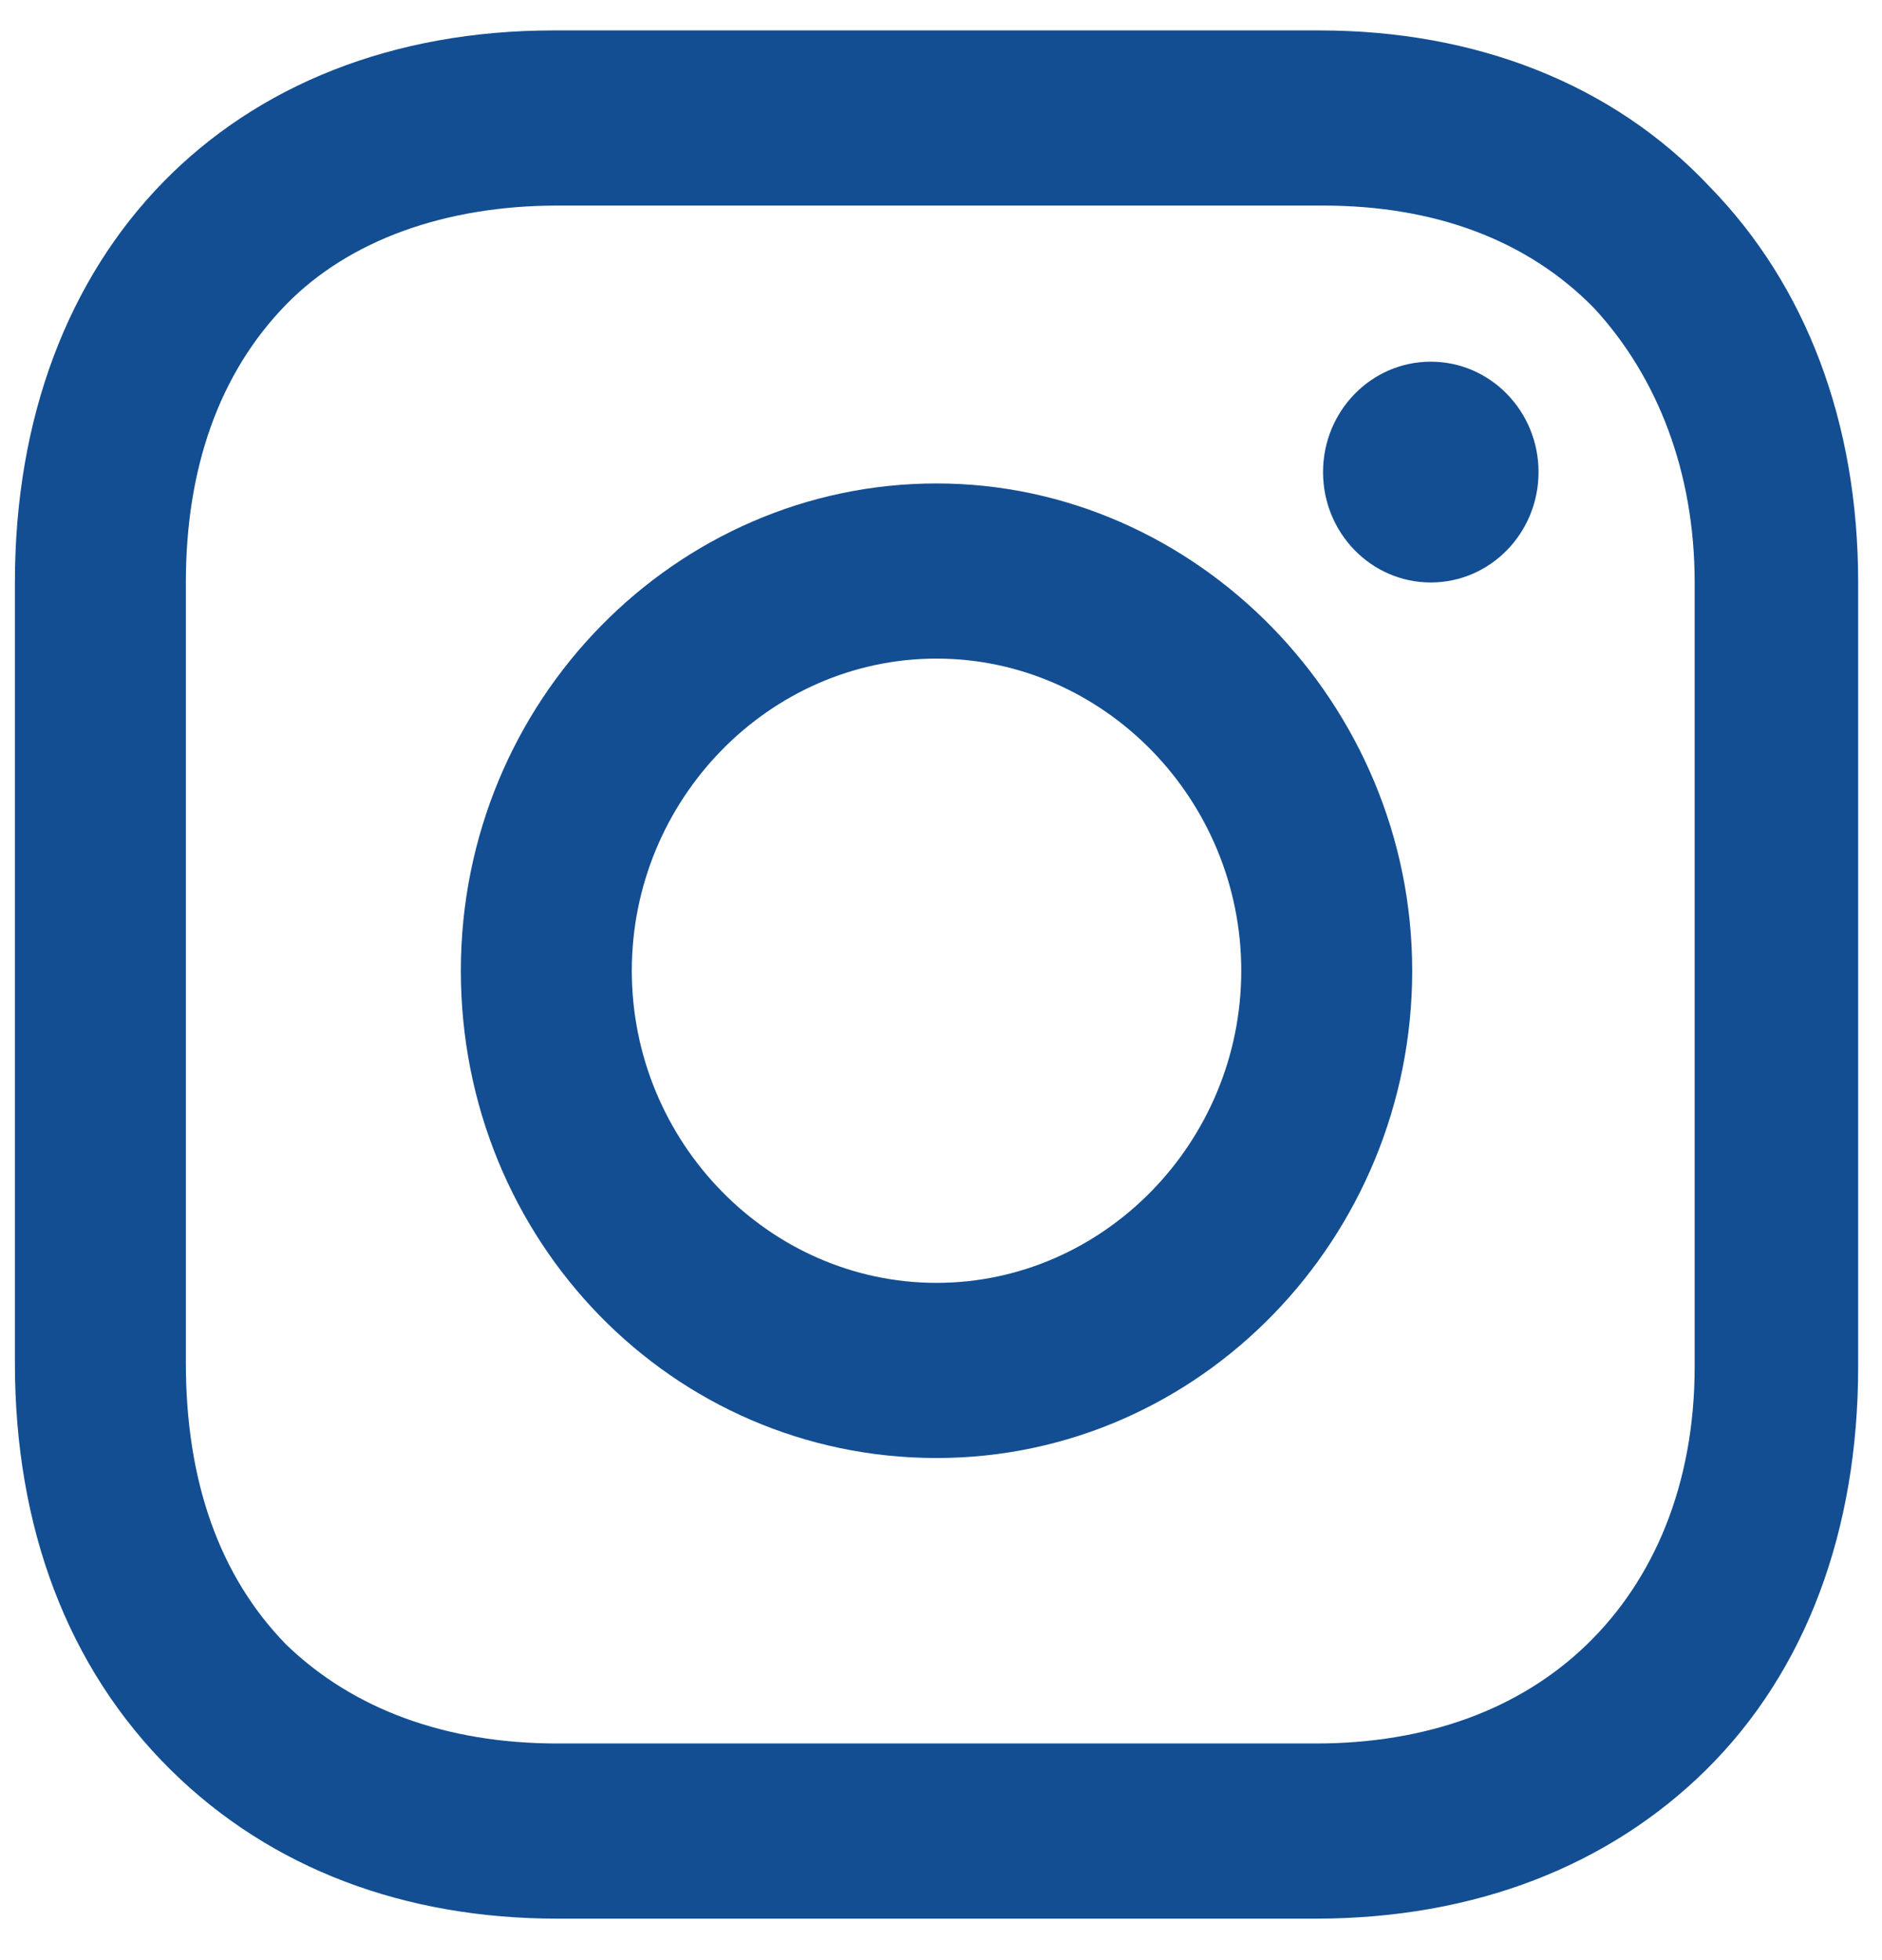 <?xml version="1.0" encoding="UTF-8"?>
<svg width="24px" height="25px" viewBox="0 0 24 25" version="1.1" xmlns="http://www.w3.org/2000/svg" xmlns:xlink="http://www.w3.org/1999/xlink">
    <!-- Generator: Sketch 54.1 (76490) - https://sketchapp.com -->
    <title>if_38-instagram_1161953 (1)</title>
    <desc>Created with Sketch.</desc>
    <g id="Symbols" stroke="none" stroke-width="1" fill="none" fill-rule="evenodd">
        <g id="desktop-footer" transform="translate(-1244, -104)" fill="#134E92" fill-rule="nonzero">
            <g id="Group-26" transform="translate(0, 83)">
                <g id="Group-25" transform="translate(1115, 21)">
                    <g id="if_38-instagram_1161953-(1)" transform="translate(129, 0)">
                        <path d="M11.943,6.166 C8.625,6.166 5.877,8.934 5.877,12.381 C5.877,15.828 8.578,18.596 11.943,18.596 C15.308,18.596 18.009,15.78 18.009,12.381 C18.009,8.982 15.26,6.166 11.943,6.166 Z M11.943,16.362 C9.81,16.362 8.057,14.566 8.057,12.381 C8.057,10.196 9.81,8.4 11.943,8.4 C14.075,8.4 15.829,10.196 15.829,12.381 C15.829,14.566 14.075,16.362 11.943,16.362 Z" id="Shape"></path>
                        <ellipse id="Oval" cx="18.246" cy="6.021" rx="1.374" ry="1.408"></ellipse>
                        <path d="M21.8,2.379 C20.568,1.068 18.815,0.388 16.824,0.388 L7.061,0.388 C2.938,0.388 0.19,3.204 0.19,7.429 L0.19,17.382 C0.19,19.47 0.853,21.266 2.18,22.577 C3.46,23.839 5.166,24.471 7.109,24.471 L16.777,24.471 C18.815,24.471 20.521,23.791 21.753,22.577 C23.032,21.315 23.696,19.518 23.696,17.43 L23.696,7.429 C23.696,5.389 23.032,3.641 21.8,2.379 Z M21.611,17.43 C21.611,18.936 21.089,20.149 20.236,20.975 C19.383,21.8 18.198,22.237 16.777,22.237 L7.109,22.237 C5.687,22.237 4.502,21.8 3.649,20.975 C2.796,20.101 2.37,18.887 2.37,17.382 L2.37,7.429 C2.37,5.972 2.796,4.758 3.649,3.884 C4.455,3.059 5.687,2.622 7.109,2.622 L16.871,2.622 C18.293,2.622 19.478,3.059 20.331,3.933 C21.137,4.807 21.611,6.021 21.611,7.429 L21.611,17.43 L21.611,17.43 Z" id="Shape"></path>
                    </g>
                </g>
            </g>
        </g>
    </g>
</svg>